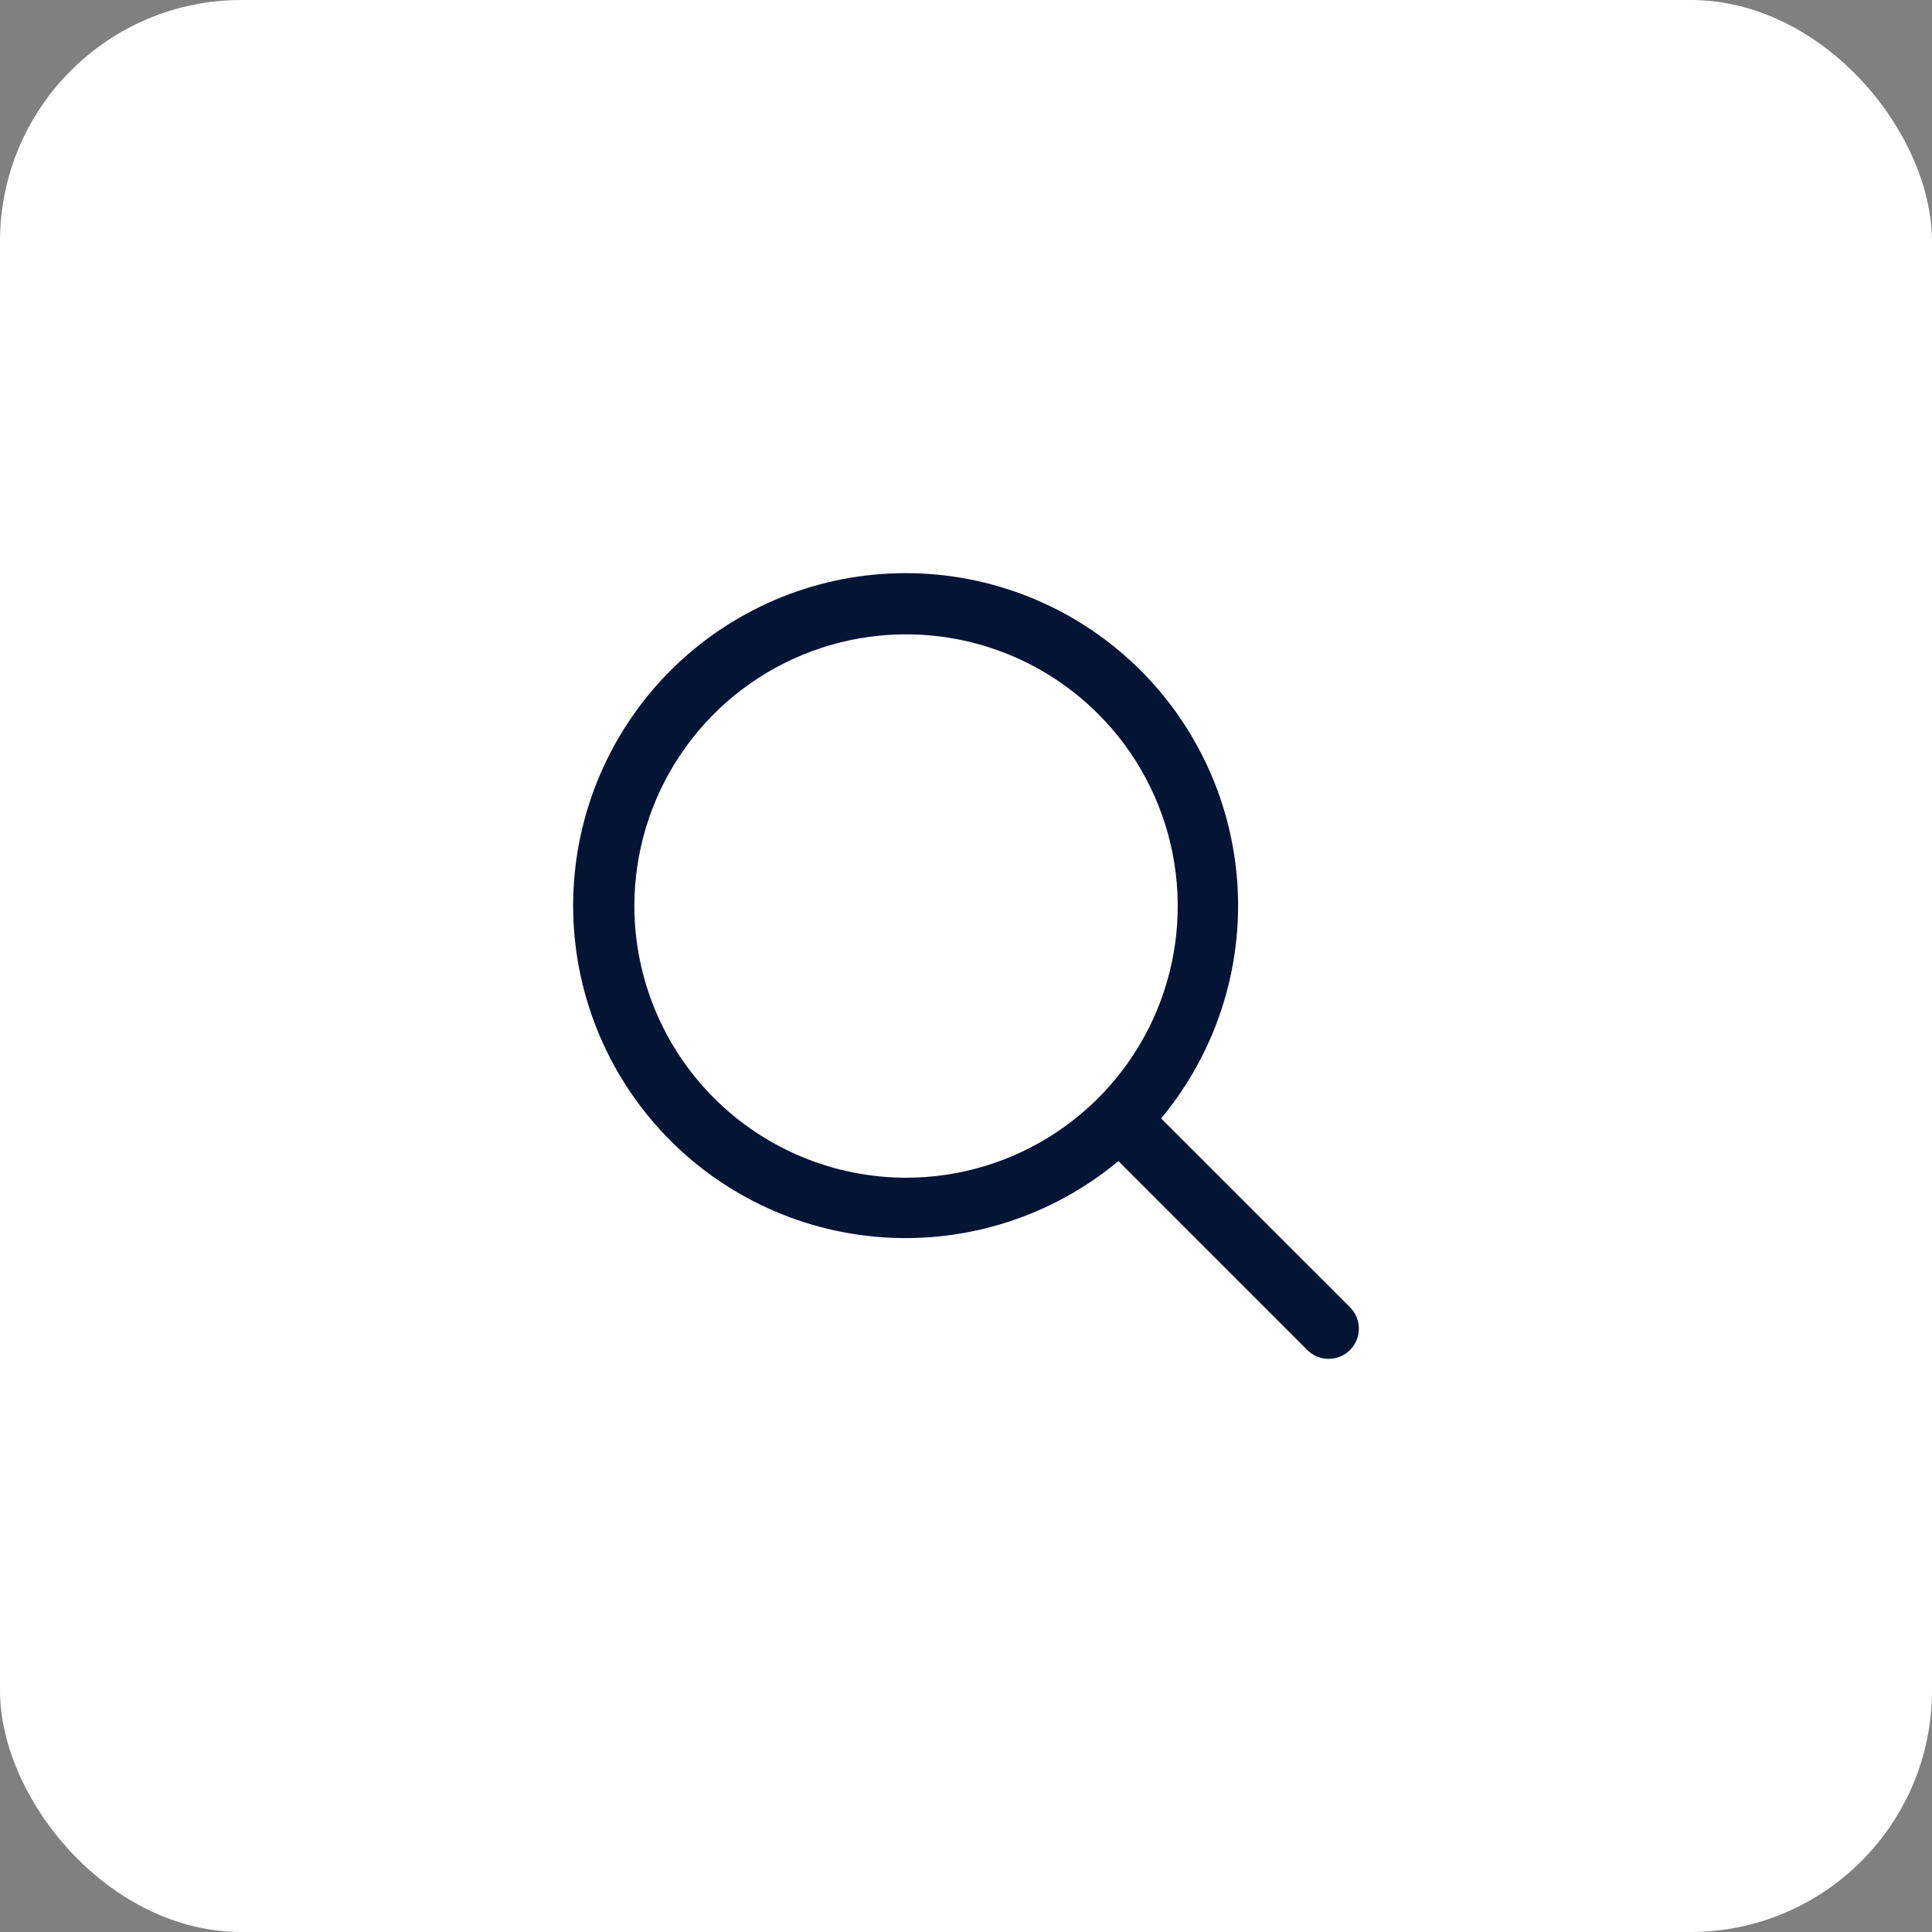 <svg width="64" height="64" viewBox="0 0 64 64" fill="none" xmlns="http://www.w3.org/2000/svg">
<rect x="0" y="0" width="64" height="64" fill="#808080" stroke="none"/>
<rect width="64" height="64" rx="8" fill="white"/>
<path d="M44.721 43.306L38.463 37.049C40.277 34.871 41.181 32.077 40.988 29.25C40.795 26.422 39.519 23.777 37.426 21.866C35.333 19.955 32.584 18.924 29.75 18.989C26.916 19.053 24.216 20.208 22.212 22.212C20.208 24.216 19.054 26.916 18.989 29.75C18.925 32.583 19.955 35.333 21.866 37.426C23.777 39.519 26.422 40.795 29.25 40.988C32.078 41.181 34.871 40.276 37.049 38.462L43.306 44.721C43.399 44.814 43.51 44.888 43.631 44.938C43.752 44.988 43.883 45.014 44.014 45.014C44.145 45.014 44.276 44.988 44.397 44.938C44.518 44.888 44.629 44.814 44.721 44.721C44.814 44.628 44.888 44.518 44.938 44.397C44.989 44.275 45.014 44.145 45.014 44.014C45.014 43.882 44.989 43.752 44.938 43.631C44.888 43.509 44.814 43.399 44.721 43.306ZM21.014 30.014C21.014 28.234 21.542 26.494 22.531 25.014C23.52 23.533 24.925 22.38 26.57 21.699C28.214 21.017 30.024 20.839 31.77 21.186C33.516 21.534 35.119 22.391 36.378 23.65C37.637 24.908 38.494 26.512 38.841 28.258C39.188 30.004 39.01 31.813 38.329 33.458C37.648 35.102 36.494 36.508 35.014 37.497C33.534 38.486 31.794 39.014 30.014 39.014C27.628 39.011 25.34 38.062 23.653 36.375C21.966 34.687 21.017 32.4 21.014 30.014Z" fill="#031435"/>
</svg>
